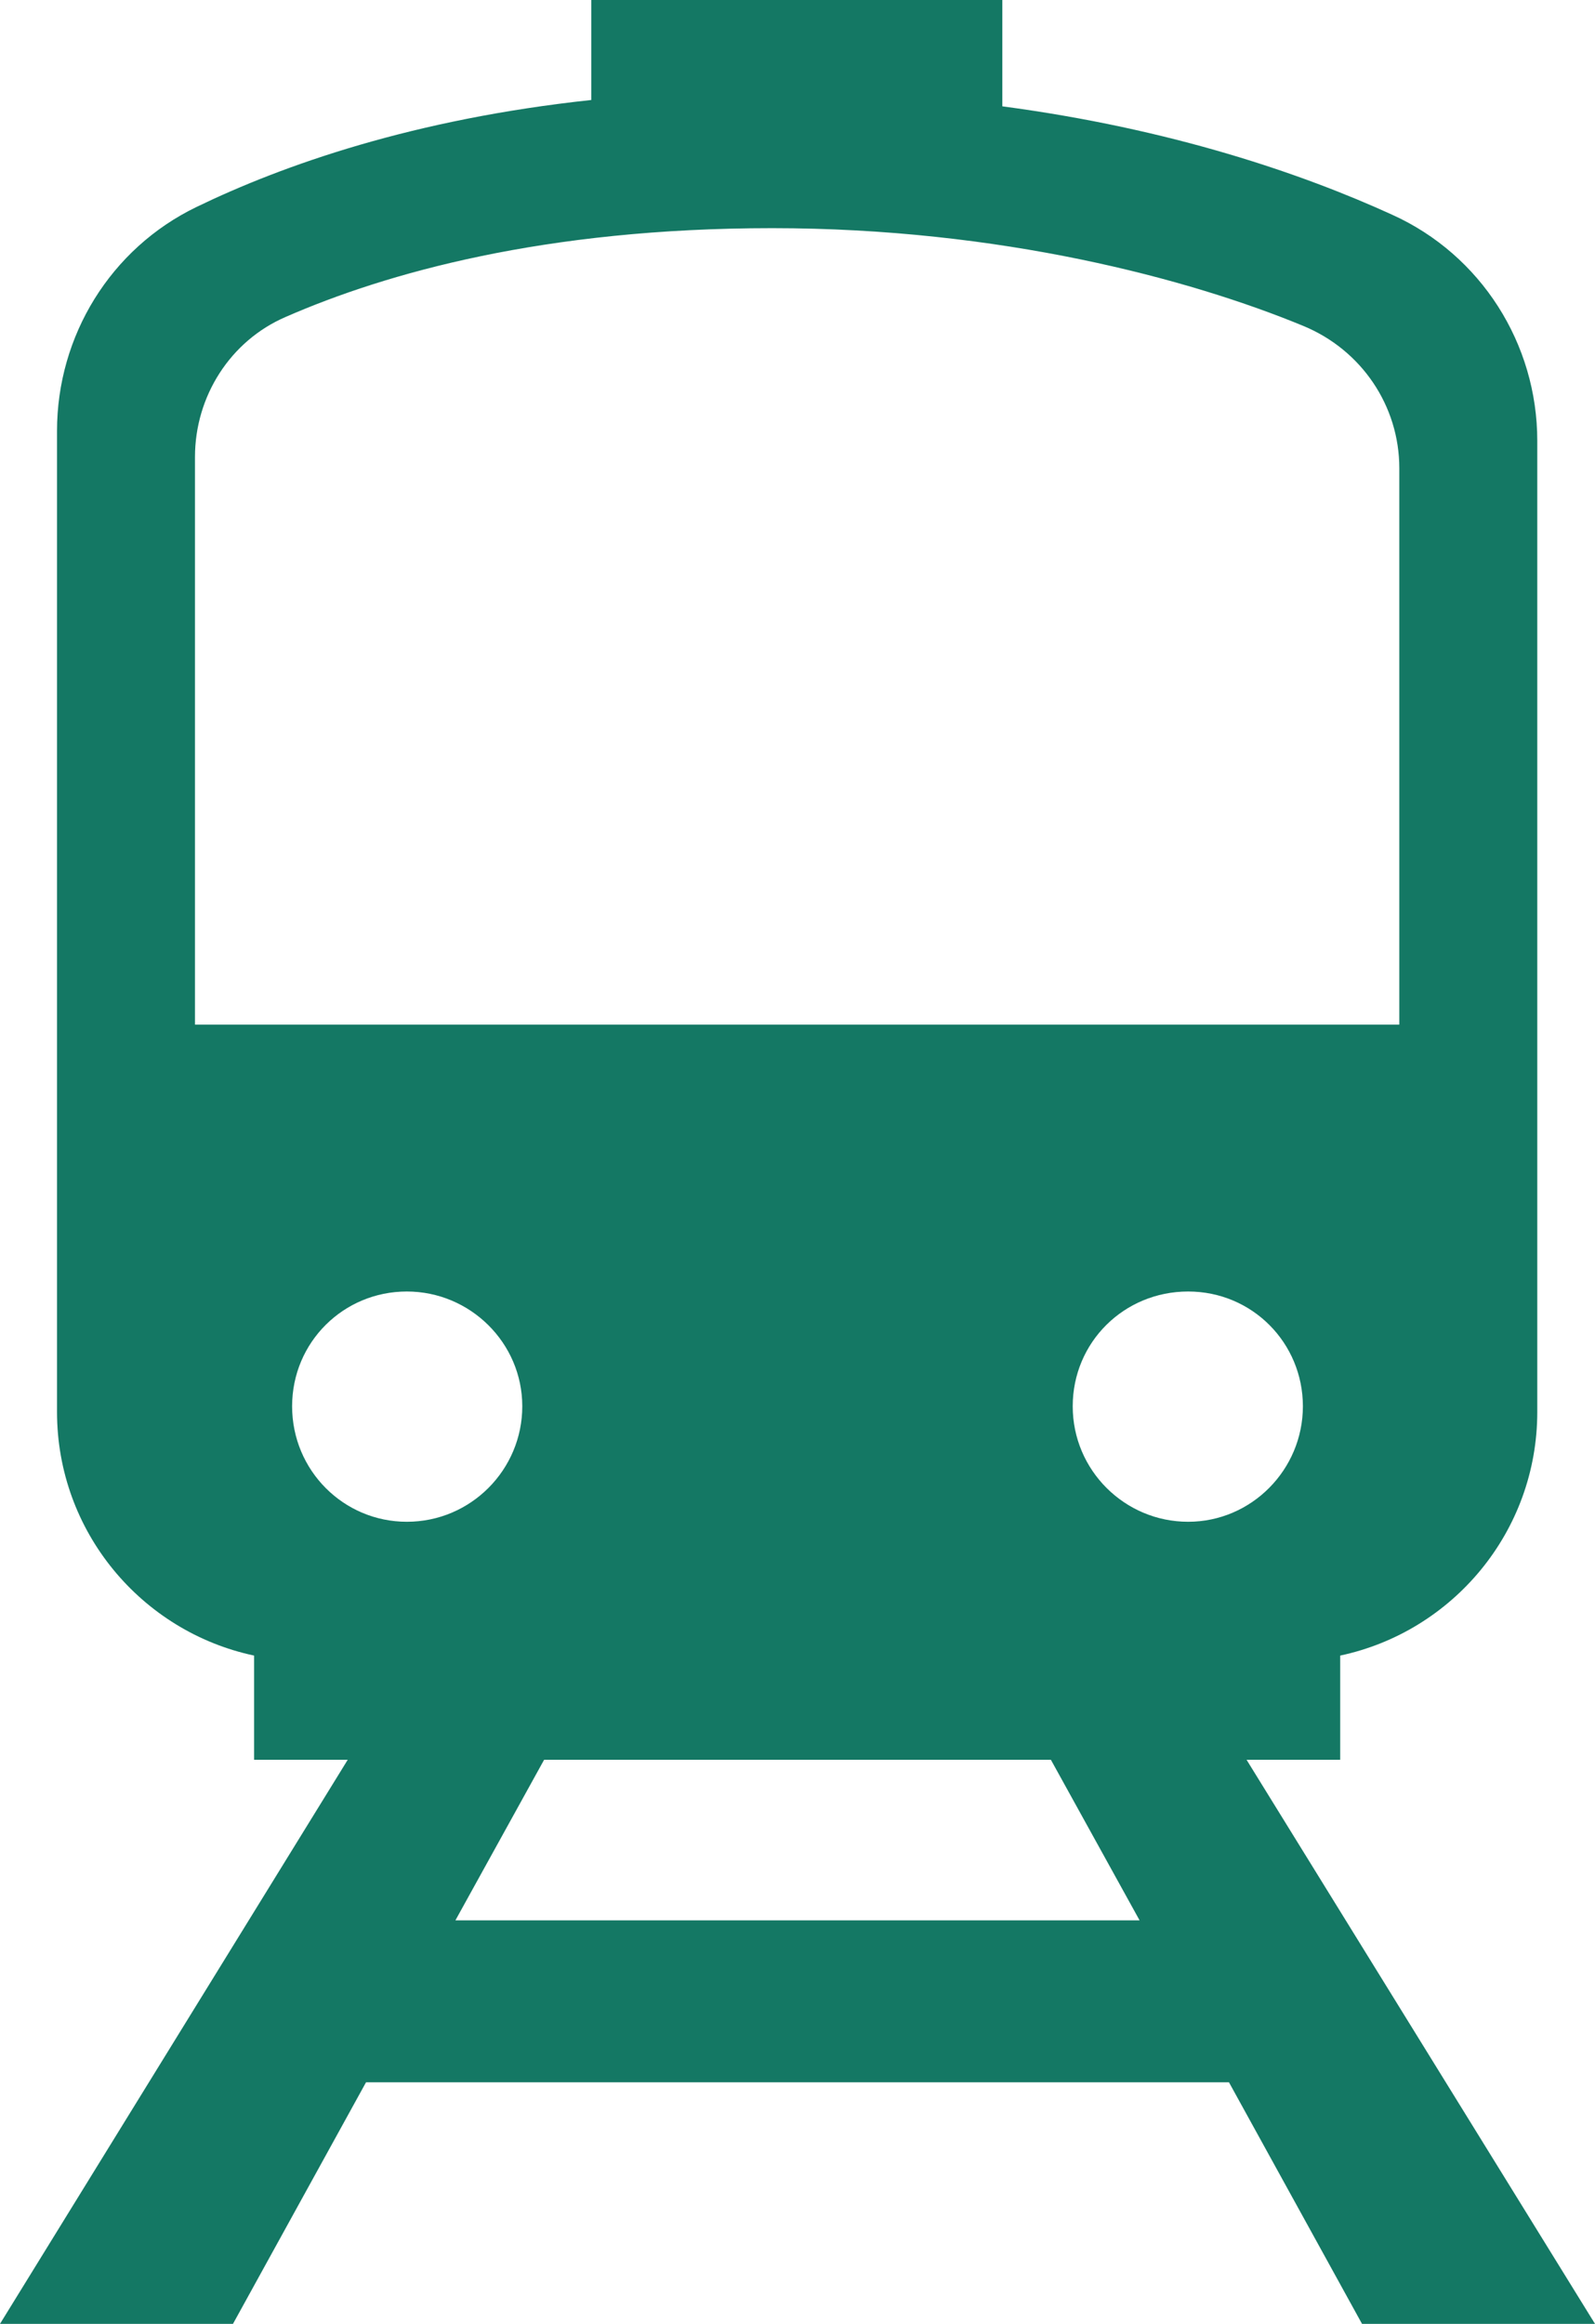 <?xml version="1.0" encoding="UTF-8"?>
<svg id="Layer_2" data-name="Layer 2" xmlns="http://www.w3.org/2000/svg" viewBox="0 0 22.66 33">
  <defs>
    <style>
      .cls-1 {
        fill: #147864;
        stroke-width: 0px;
      }
    </style>
  </defs>
  <g id="_レイアウト" data-name="レイアウト">
    <path class="cls-1" d="M17.71,24.99h1.33v-1.48c1.6-.34,2.8-1.76,2.8-3.46V6.26c0-1.38-.8-2.64-2.06-3.21-1.27-.58-3.13-1.22-5.54-1.54V0h-5.84v1.42c-2.52.27-4.37.92-5.61,1.52-1.22.59-1.98,1.83-1.98,3.18v13.93c0,1.7,1.2,3.12,2.8,3.46v1.48h1.33L0,33h3.31l1.89-3.43h12.26l1.89,3.43h3.31l-4.95-8.01ZM16.88,21.61c-.9,0-1.64-.73-1.64-1.64s.73-1.63,1.64-1.63,1.63.73,1.63,1.63-.73,1.64-1.63,1.64ZM5.78,21.61c-.9,0-1.63-.73-1.63-1.64s.73-1.63,1.63-1.63,1.64.73,1.64,1.63-.73,1.64-1.64,1.64ZM2.77,6.49c0-.86.5-1.65,1.29-1.99,1.42-.62,3.67-1.26,6.91-1.26s5.93.72,7.55,1.39c.82.34,1.36,1.13,1.36,2.02v7.9H2.77V6.49ZM6.47,27.27l1.26-2.28h7.2l1.26,2.28H6.47Z"/>
  </g>
</svg>
